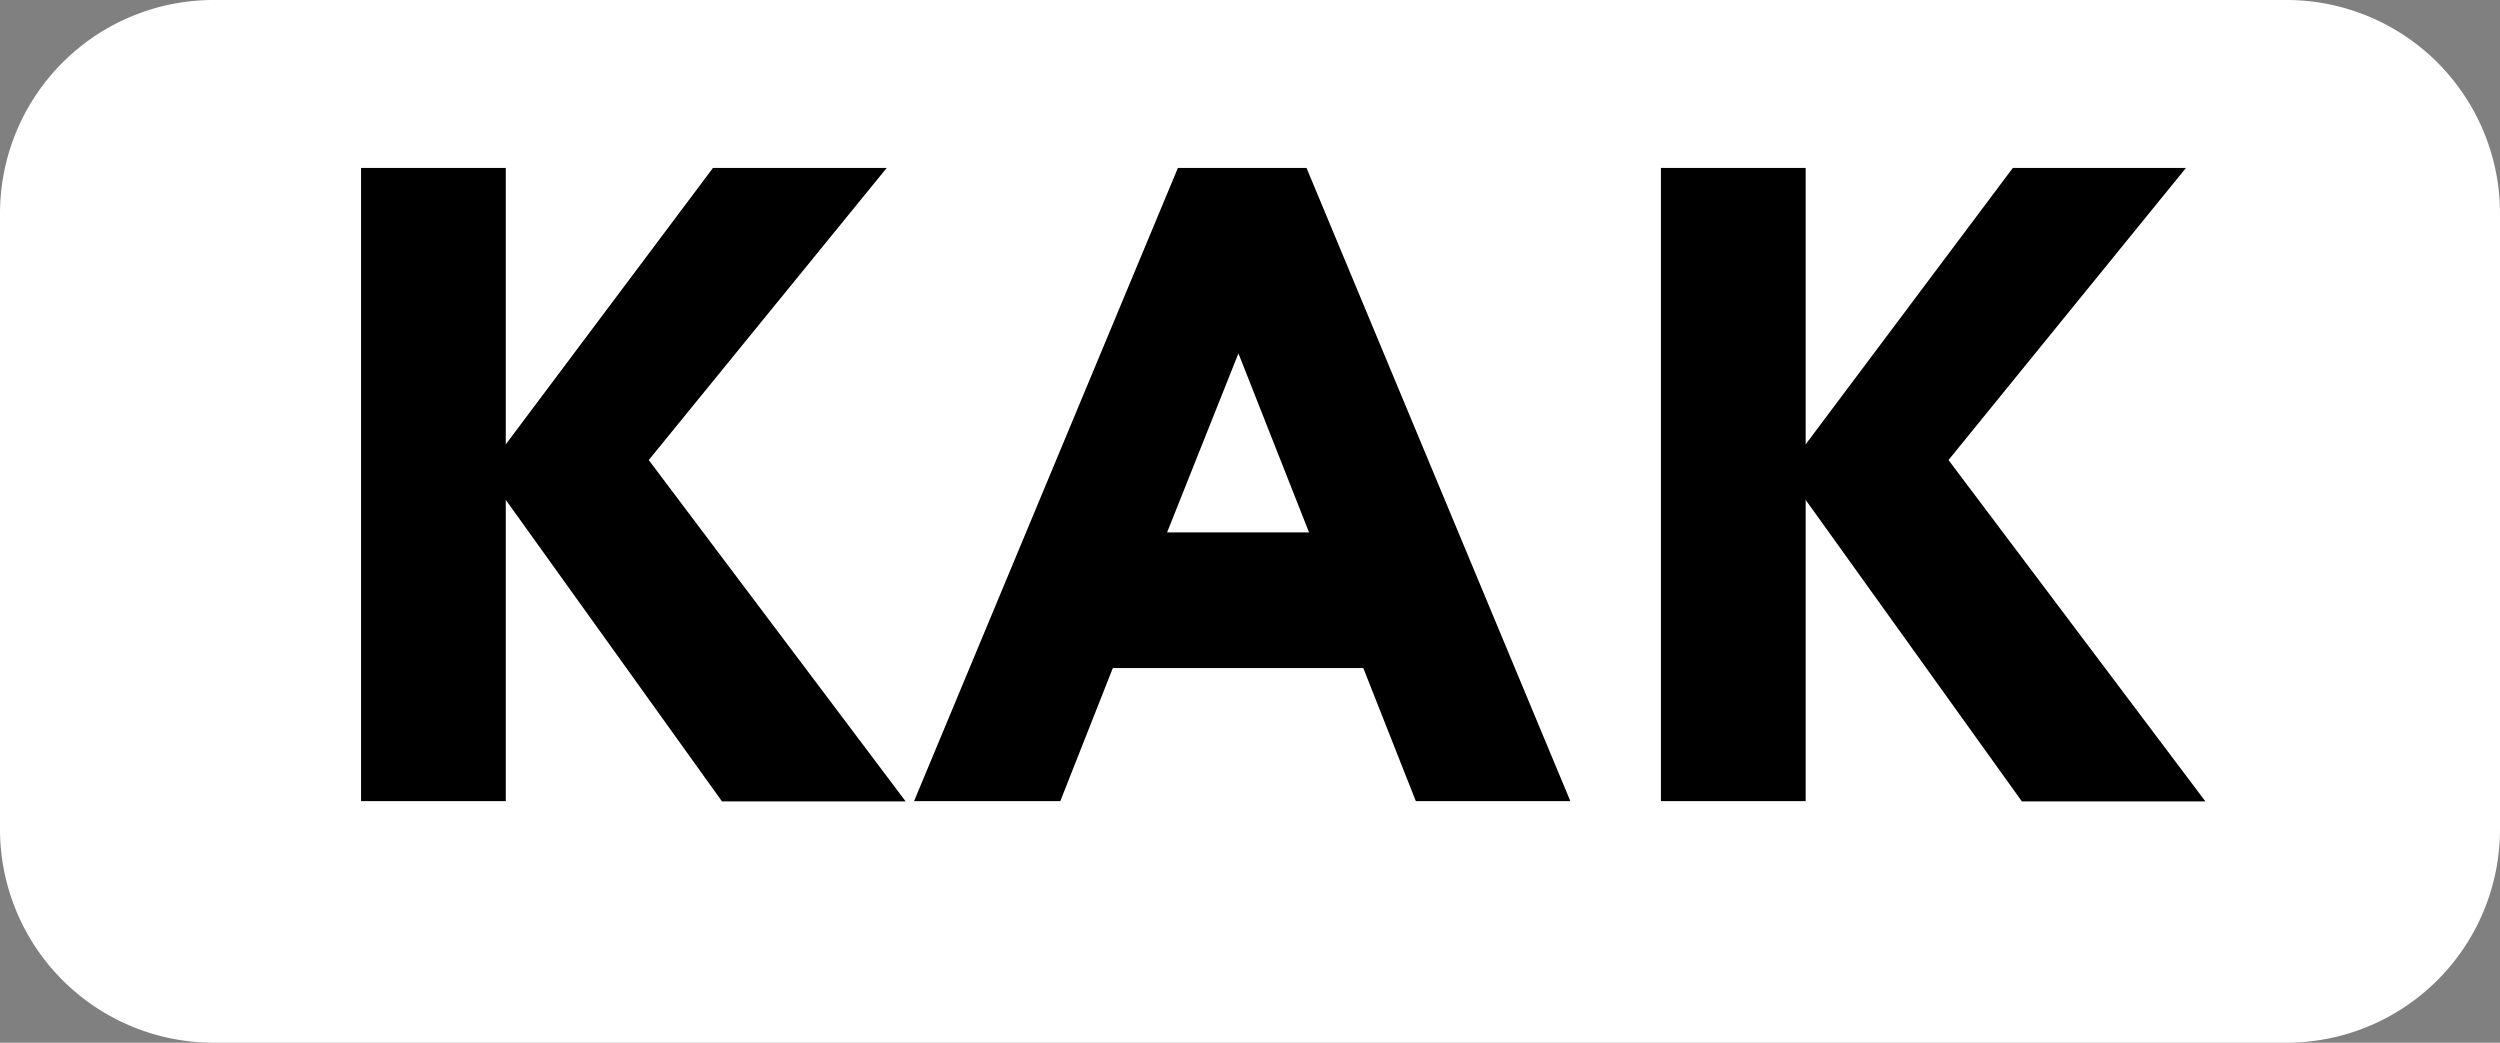 <?xml version="1.0" encoding="UTF-8"?> <svg xmlns="http://www.w3.org/2000/svg" viewBox="0 0 199 83"><rect x="0" y="0" width="199" height="83" fill="#808080" stroke="none"/> <defs> <style>.cls-1{fill:#fff;fill-rule:evenodd;}</style> </defs> <g id="Слой_2" data-name="Слой 2"> <g id="Слой_1-2" data-name="Слой 1"> <path class="cls-1" d="M17,0H182a17,17,0,0,1,17,17V66a17,17,0,0,1-17,17H17A17,17,0,0,1,0,66V17A17,17,0,0,1,17,0Z"></path> <path d="M40.26,39.79l17.21,24H72.09L51.64,36.62,70.58,13.37H56.75l-16.49,22v-22H28.74v50.4H40.26Z"></path> <path d="M88.58,53.18h19.94l4.18,10.59H125l-21-50.4H93.76l-21,50.4H84.4Zm4.32-10.8,5.68-14.25,5.62,14.25Z"></path> <path d="M143.73,39.79l17.21,24h14.61L155.1,36.62,174,13.37H160.22l-16.49,22v-22H132.21v50.4h11.52Z"></path> </g> </g> </svg> 